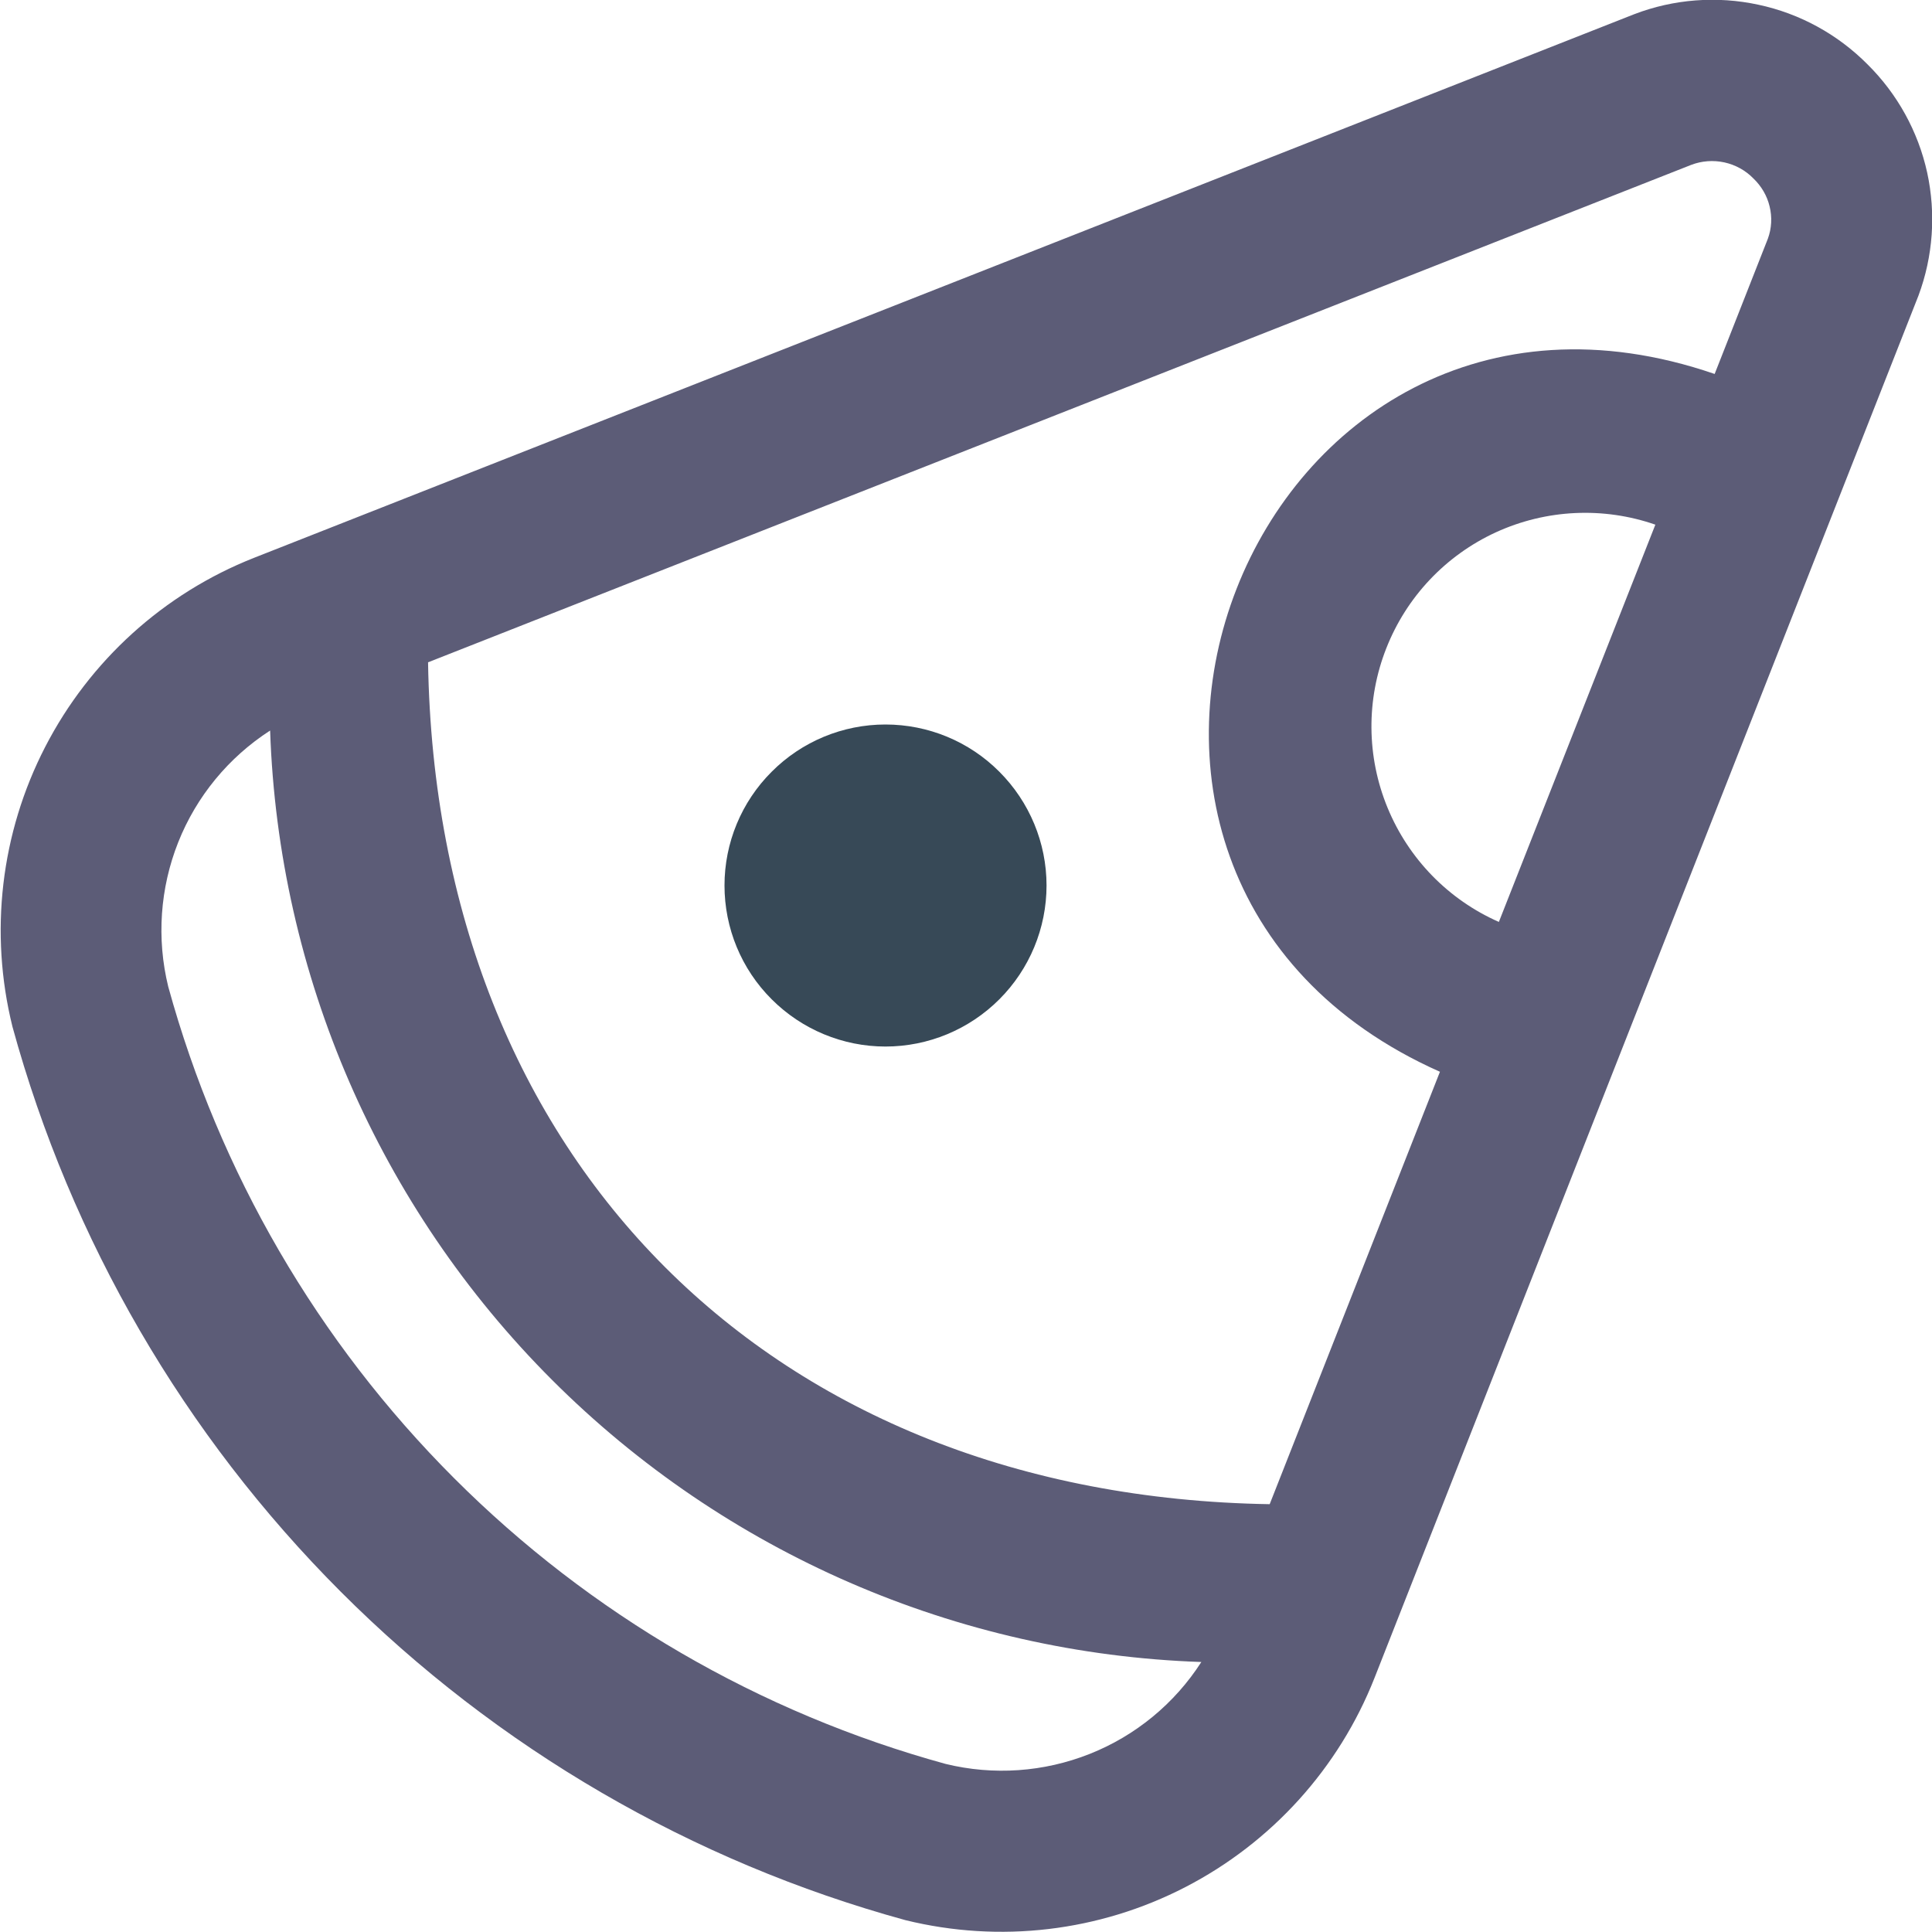 <svg width="16" height="16" viewBox="0 0 16 16" fill="none" xmlns="http://www.w3.org/2000/svg">
<g clip-path="url(#clip0_4059_31009)">
<path d="M15.467 0.534C15.219 0.284 14.905 0.112 14.562 0.039C14.219 -0.035 13.861 -0.008 13.533 0.118L2.103 4.62C1.356 4.915 0.742 5.472 0.374 6.186C0.006 6.9 -0.09 7.723 0.103 8.502C0.588 10.272 1.525 11.884 2.822 13.182C4.118 14.479 5.73 15.417 7.499 15.902C8.28 16.094 9.103 15.997 9.817 15.628C10.531 15.259 11.088 14.644 11.383 13.896L15.888 2.448C16.009 2.123 16.034 1.769 15.96 1.429C15.885 1.089 15.714 0.779 15.467 0.534ZM7.831 14.608C6.291 14.185 4.888 13.37 3.76 12.241C2.631 11.112 1.816 9.709 1.393 8.17C1.296 7.773 1.325 7.355 1.476 6.975C1.627 6.595 1.893 6.272 2.237 6.05C2.306 8.074 3.14 9.996 4.572 11.428C6.004 12.86 7.926 13.695 9.949 13.764C9.728 14.108 9.405 14.374 9.025 14.525C8.645 14.676 8.228 14.705 7.831 14.608ZM10.515 12.457C6.388 12.39 3.612 9.613 3.545 5.485L14.007 1.365C14.094 1.332 14.189 1.325 14.281 1.345C14.372 1.365 14.456 1.411 14.521 1.478C14.587 1.541 14.634 1.621 14.655 1.709C14.677 1.798 14.672 1.891 14.641 1.976L14.2 3.097C10.361 1.777 8.239 7.236 11.925 8.876L10.515 12.457ZM12.413 7.635C11.995 7.451 11.665 7.112 11.491 6.689C11.317 6.267 11.313 5.793 11.481 5.368C11.648 4.943 11.973 4.599 12.389 4.408C12.804 4.218 13.277 4.195 13.709 4.345L12.413 7.635Z" fill="#5C5C77"/>
<path d="M7.333 6C6.98 6 6.641 6.14 6.391 6.391C6.14 6.641 6 6.98 6 7.333C6 7.687 6.14 8.026 6.391 8.276C6.641 8.526 6.98 8.667 7.333 8.667C7.687 8.667 8.026 8.526 8.276 8.276C8.526 8.026 8.667 7.687 8.667 7.333C8.667 6.98 8.526 6.641 8.276 6.391C8.026 6.14 7.687 6 7.333 6Z" fill="#374957"/>
</g>
<defs>
<clipPath id="clip0_4059_31009">
<rect width="16" height="16" fill="white"/>
</clipPath>
</defs>
</svg>
